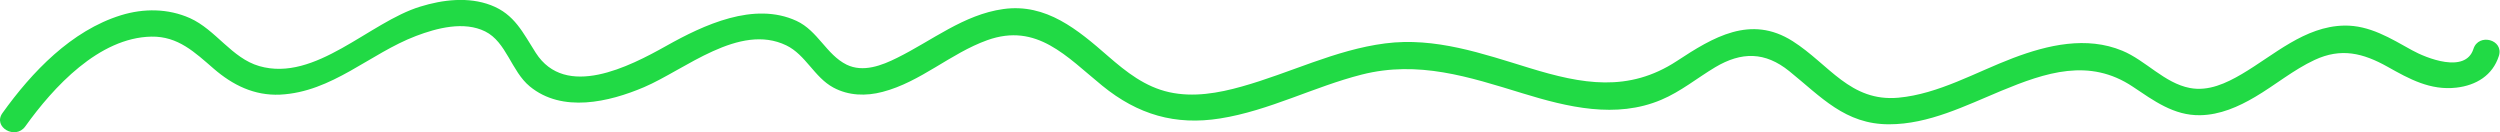 <?xml version="1.0" encoding="UTF-8"?><svg id="_レイヤー_2" xmlns="http://www.w3.org/2000/svg" viewBox="0 0 154.27 8.16"><defs><style>.cls-1{fill:#21da45;}</style></defs><g id="L"><path class="cls-1" d="M1.56,7.8c1.74-2.43,4.55-5.48,7.78-5.54,1.65-.03,2.68.97,3.85,1.98s2.5,1.67,4.09,1.6c3.22-.16,5.53-2.53,8.39-3.62,1.29-.49,2.96-.93,4.27-.28s1.61,2.45,2.75,3.39c2,1.65,4.89.97,7.05.05,2.53-1.08,5.88-3.98,8.78-2.58,1.2.58,1.72,1.96,2.9,2.6.94.51,2.02.54,3.04.27,2.35-.61,4.2-2.38,6.46-3.19,3.07-1.1,4.9,1.02,7.1,2.81s4.51,2.46,7.27,2.02c3.03-.48,5.79-1.96,8.75-2.71,3.49-.88,6.59.14,9.92,1.16,2.77.85,5.76,1.58,8.55.4,1.21-.51,2.21-1.34,3.33-2.01,1.63-.97,3.08-.96,4.57.24,1.96,1.58,3.45,3.29,6.17,3.28,2.43,0,4.71-1.15,6.9-2.06,2.76-1.14,5.45-2.05,8.13-.26,1.29.86,2.53,1.79,4.16,1.76,1.22-.02,2.36-.52,3.39-1.13,1.24-.73,2.36-1.67,3.67-2.28,1.63-.76,2.98-.43,4.5.42,1.35.76,2.64,1.47,4.24,1.29,1.23-.14,2.25-.76,2.63-1.96.32-1-1.25-1.43-1.57-.43-.49,1.54-2.91.57-3.79.08-1.32-.73-2.62-1.55-4.19-1.52-2.44.05-4.32,1.82-6.31,2.99-.97.57-2.06,1.08-3.21.86-1.57-.3-2.72-1.7-4.17-2.3-2.2-.91-4.59-.36-6.73.45-2.3.87-4.6,2.22-7.08,2.45-2.98.27-4.28-2.06-6.53-3.49-2.59-1.64-4.9-.25-7.15,1.23-2.98,1.95-5.85,1.42-9.08.43-2.91-.89-5.83-1.92-8.92-1.52s-5.87,1.83-8.84,2.66c-1.45.41-2.99.68-4.48.35s-2.64-1.24-3.77-2.22c-1.87-1.63-3.82-3.28-6.47-2.91-2.44.34-4.4,1.95-6.55,3.01-.94.47-2.1.92-3.12.42-1.25-.62-1.77-2.09-3.09-2.7-2.62-1.21-5.73.25-8.03,1.54s-6.22,3.3-8.06.43c-.79-1.23-1.3-2.38-2.77-2.94-1.39-.53-2.97-.34-4.36.09-3.14.96-6.46,4.67-9.93,3.67-1.7-.49-2.68-2.24-4.28-2.96-1.35-.6-2.85-.61-4.25-.18C4.4,1.89,1.97,4.44.15,6.98c-.61.86.8,1.67,1.41.82h0Z"/></g></svg>